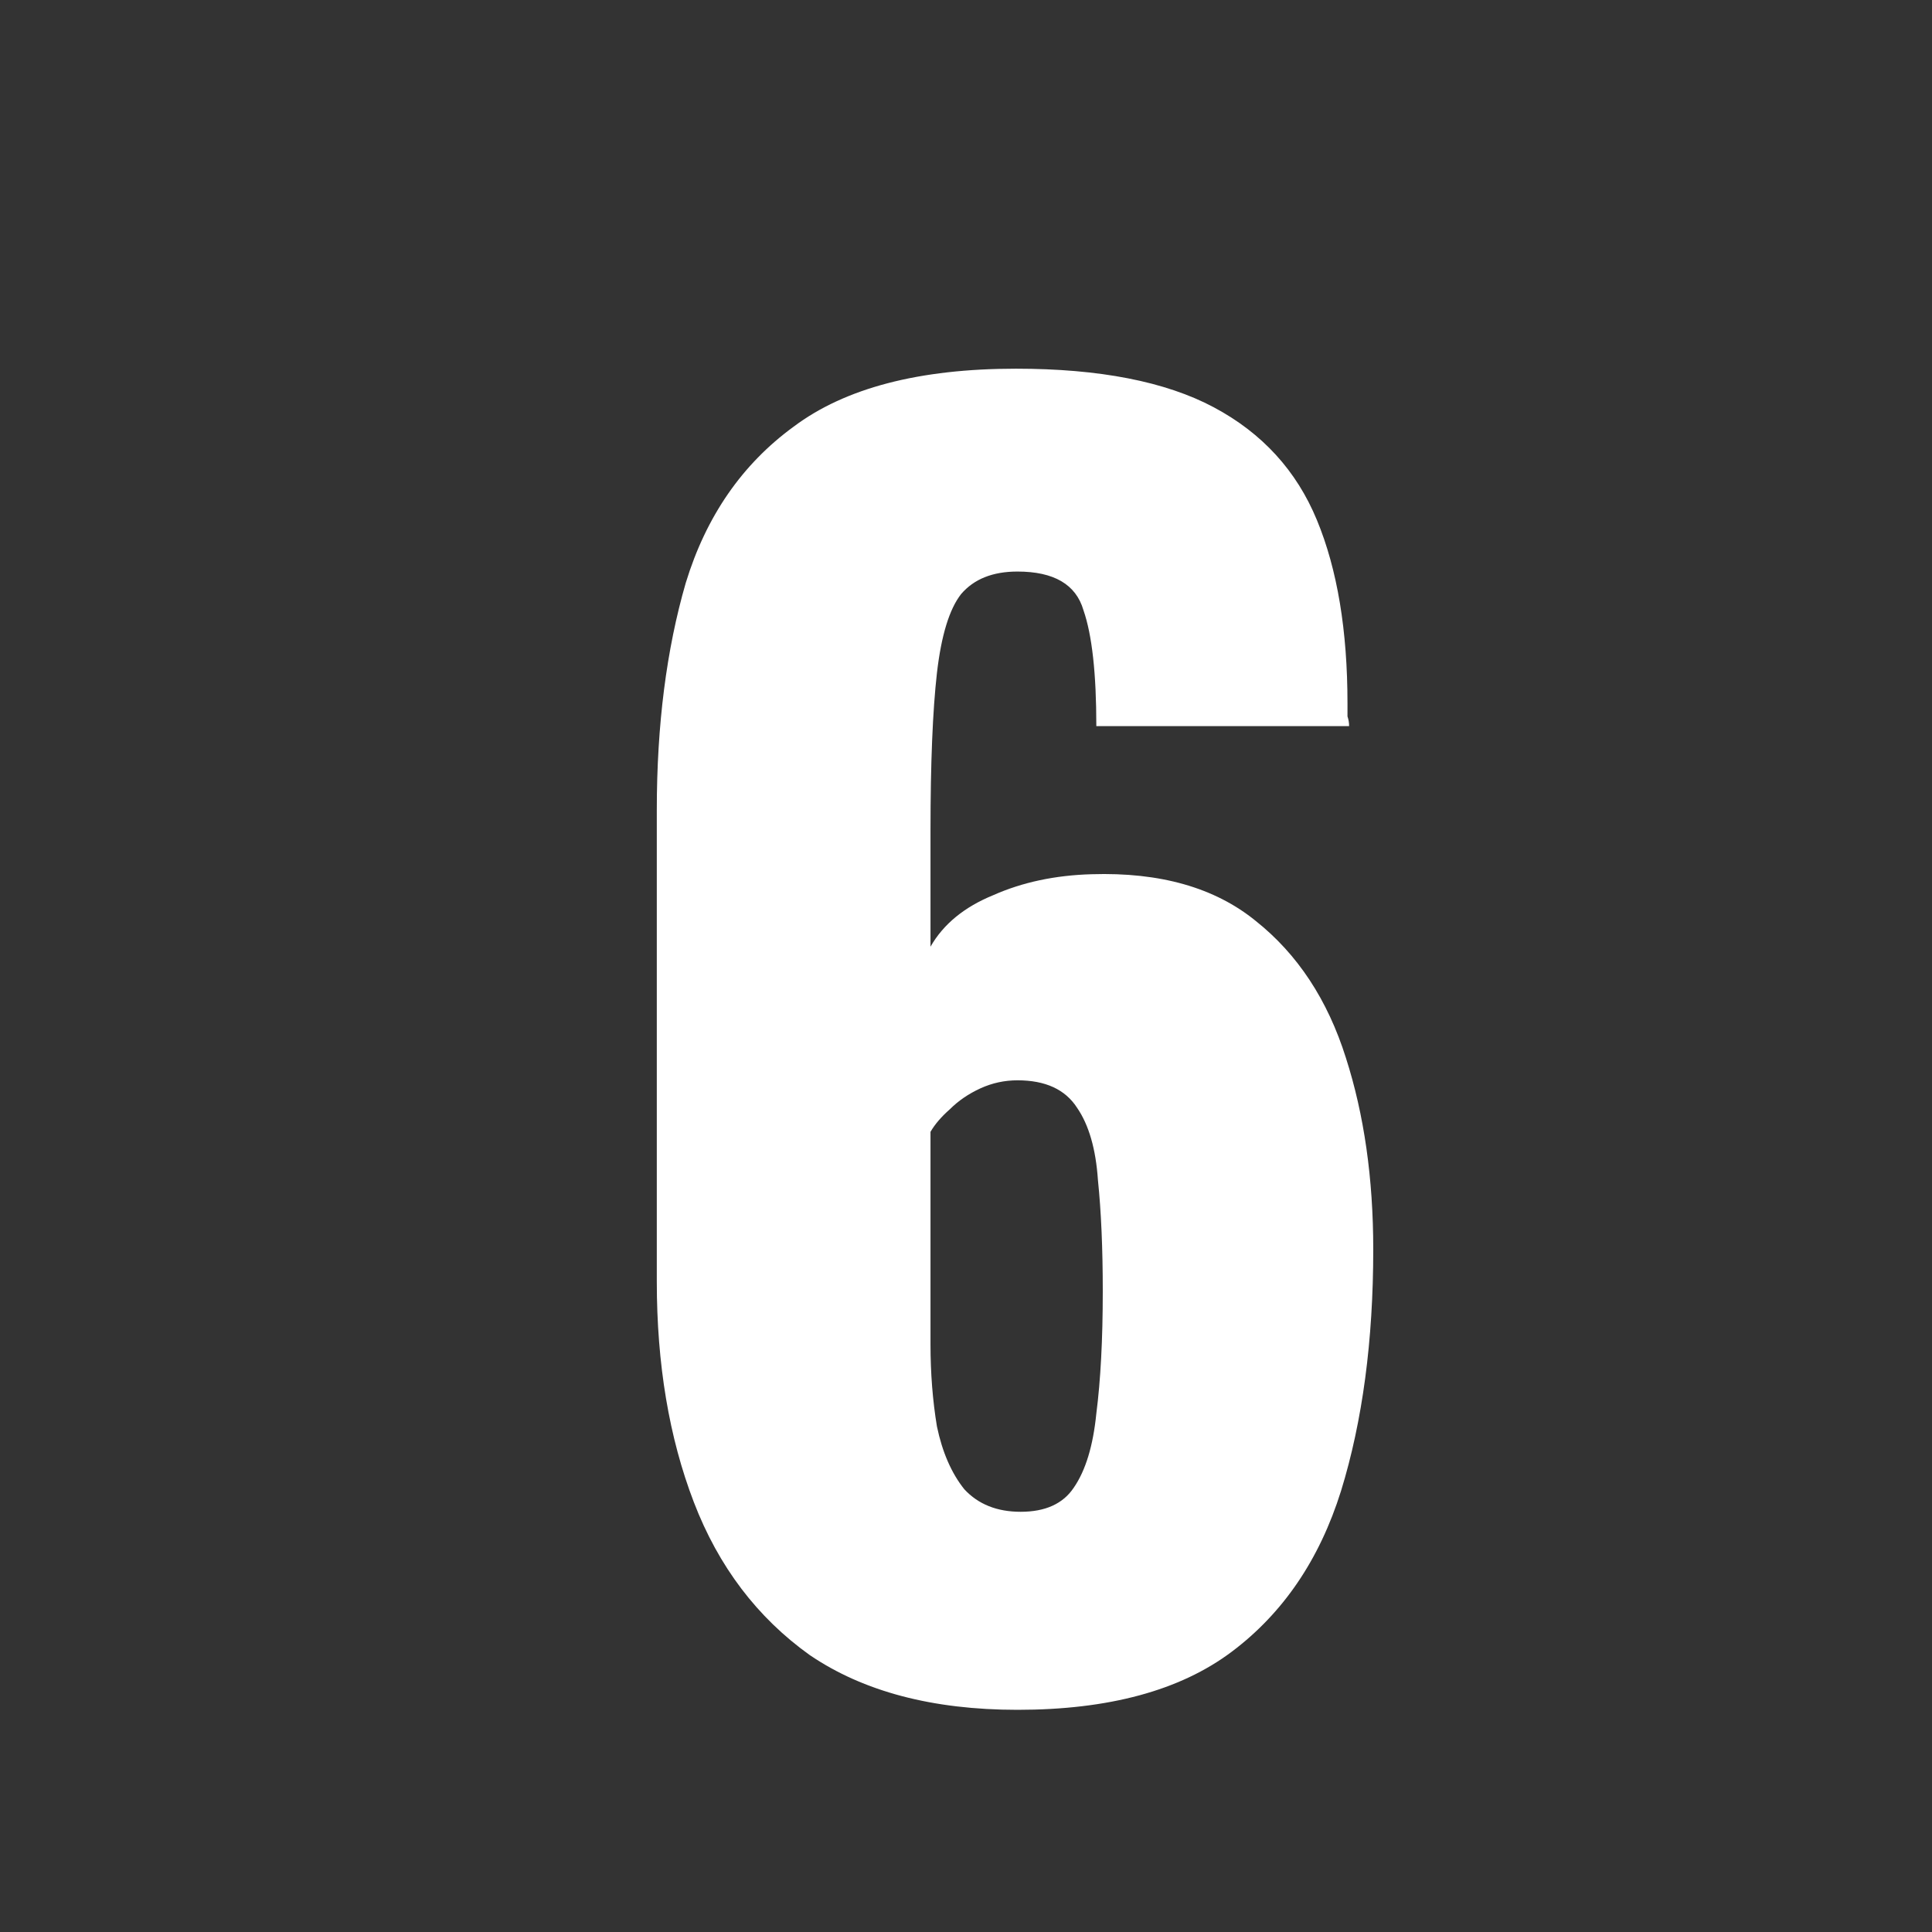 <svg width="24" height="24" viewBox="0 0 24 24" fill="none" xmlns="http://www.w3.org/2000/svg">
<rect x="0" y="0" width="24" height="24" fill="#333333" stroke="none"/>
<path d="M12.639 21.24C11.586 21.24 10.726 21.013 10.059 20.56C9.406 20.093 8.926 19.46 8.619 18.66C8.312 17.86 8.159 16.947 8.159 15.92V10.06C8.159 9.007 8.279 8.067 8.519 7.24C8.772 6.413 9.219 5.767 9.859 5.3C10.499 4.82 11.419 4.58 12.619 4.58C13.659 4.58 14.479 4.74 15.079 5.06C15.679 5.38 16.106 5.847 16.359 6.46C16.613 7.073 16.739 7.833 16.739 8.74C16.739 8.793 16.739 8.847 16.739 8.9C16.753 8.94 16.759 8.98 16.759 9.02H13.619C13.619 8.367 13.566 7.887 13.459 7.58C13.366 7.26 13.092 7.1 12.639 7.1C12.332 7.1 12.099 7.193 11.939 7.38C11.793 7.567 11.693 7.893 11.639 8.36C11.586 8.827 11.559 9.48 11.559 10.32V11.76C11.719 11.48 11.979 11.267 12.339 11.12C12.699 10.96 13.106 10.873 13.559 10.86C14.412 10.833 15.092 11.027 15.599 11.44C16.119 11.853 16.492 12.42 16.719 13.14C16.946 13.847 17.059 14.64 17.059 15.52C17.059 16.653 16.926 17.653 16.659 18.52C16.392 19.373 15.939 20.04 15.299 20.52C14.659 21 13.773 21.24 12.639 21.24ZM12.679 18.78C12.986 18.78 13.206 18.68 13.339 18.48C13.486 18.267 13.579 17.96 13.619 17.56C13.672 17.147 13.699 16.64 13.699 16.04C13.699 15.507 13.679 15.047 13.639 14.66C13.613 14.273 13.526 13.973 13.379 13.76C13.232 13.533 12.986 13.42 12.639 13.42C12.479 13.42 12.326 13.453 12.179 13.52C12.033 13.587 11.906 13.673 11.799 13.78C11.693 13.873 11.613 13.967 11.559 14.06V16.7C11.559 17.06 11.586 17.4 11.639 17.72C11.706 18.04 11.819 18.3 11.979 18.5C12.152 18.687 12.386 18.78 12.679 18.78Z" fill="white"/>
</svg>
